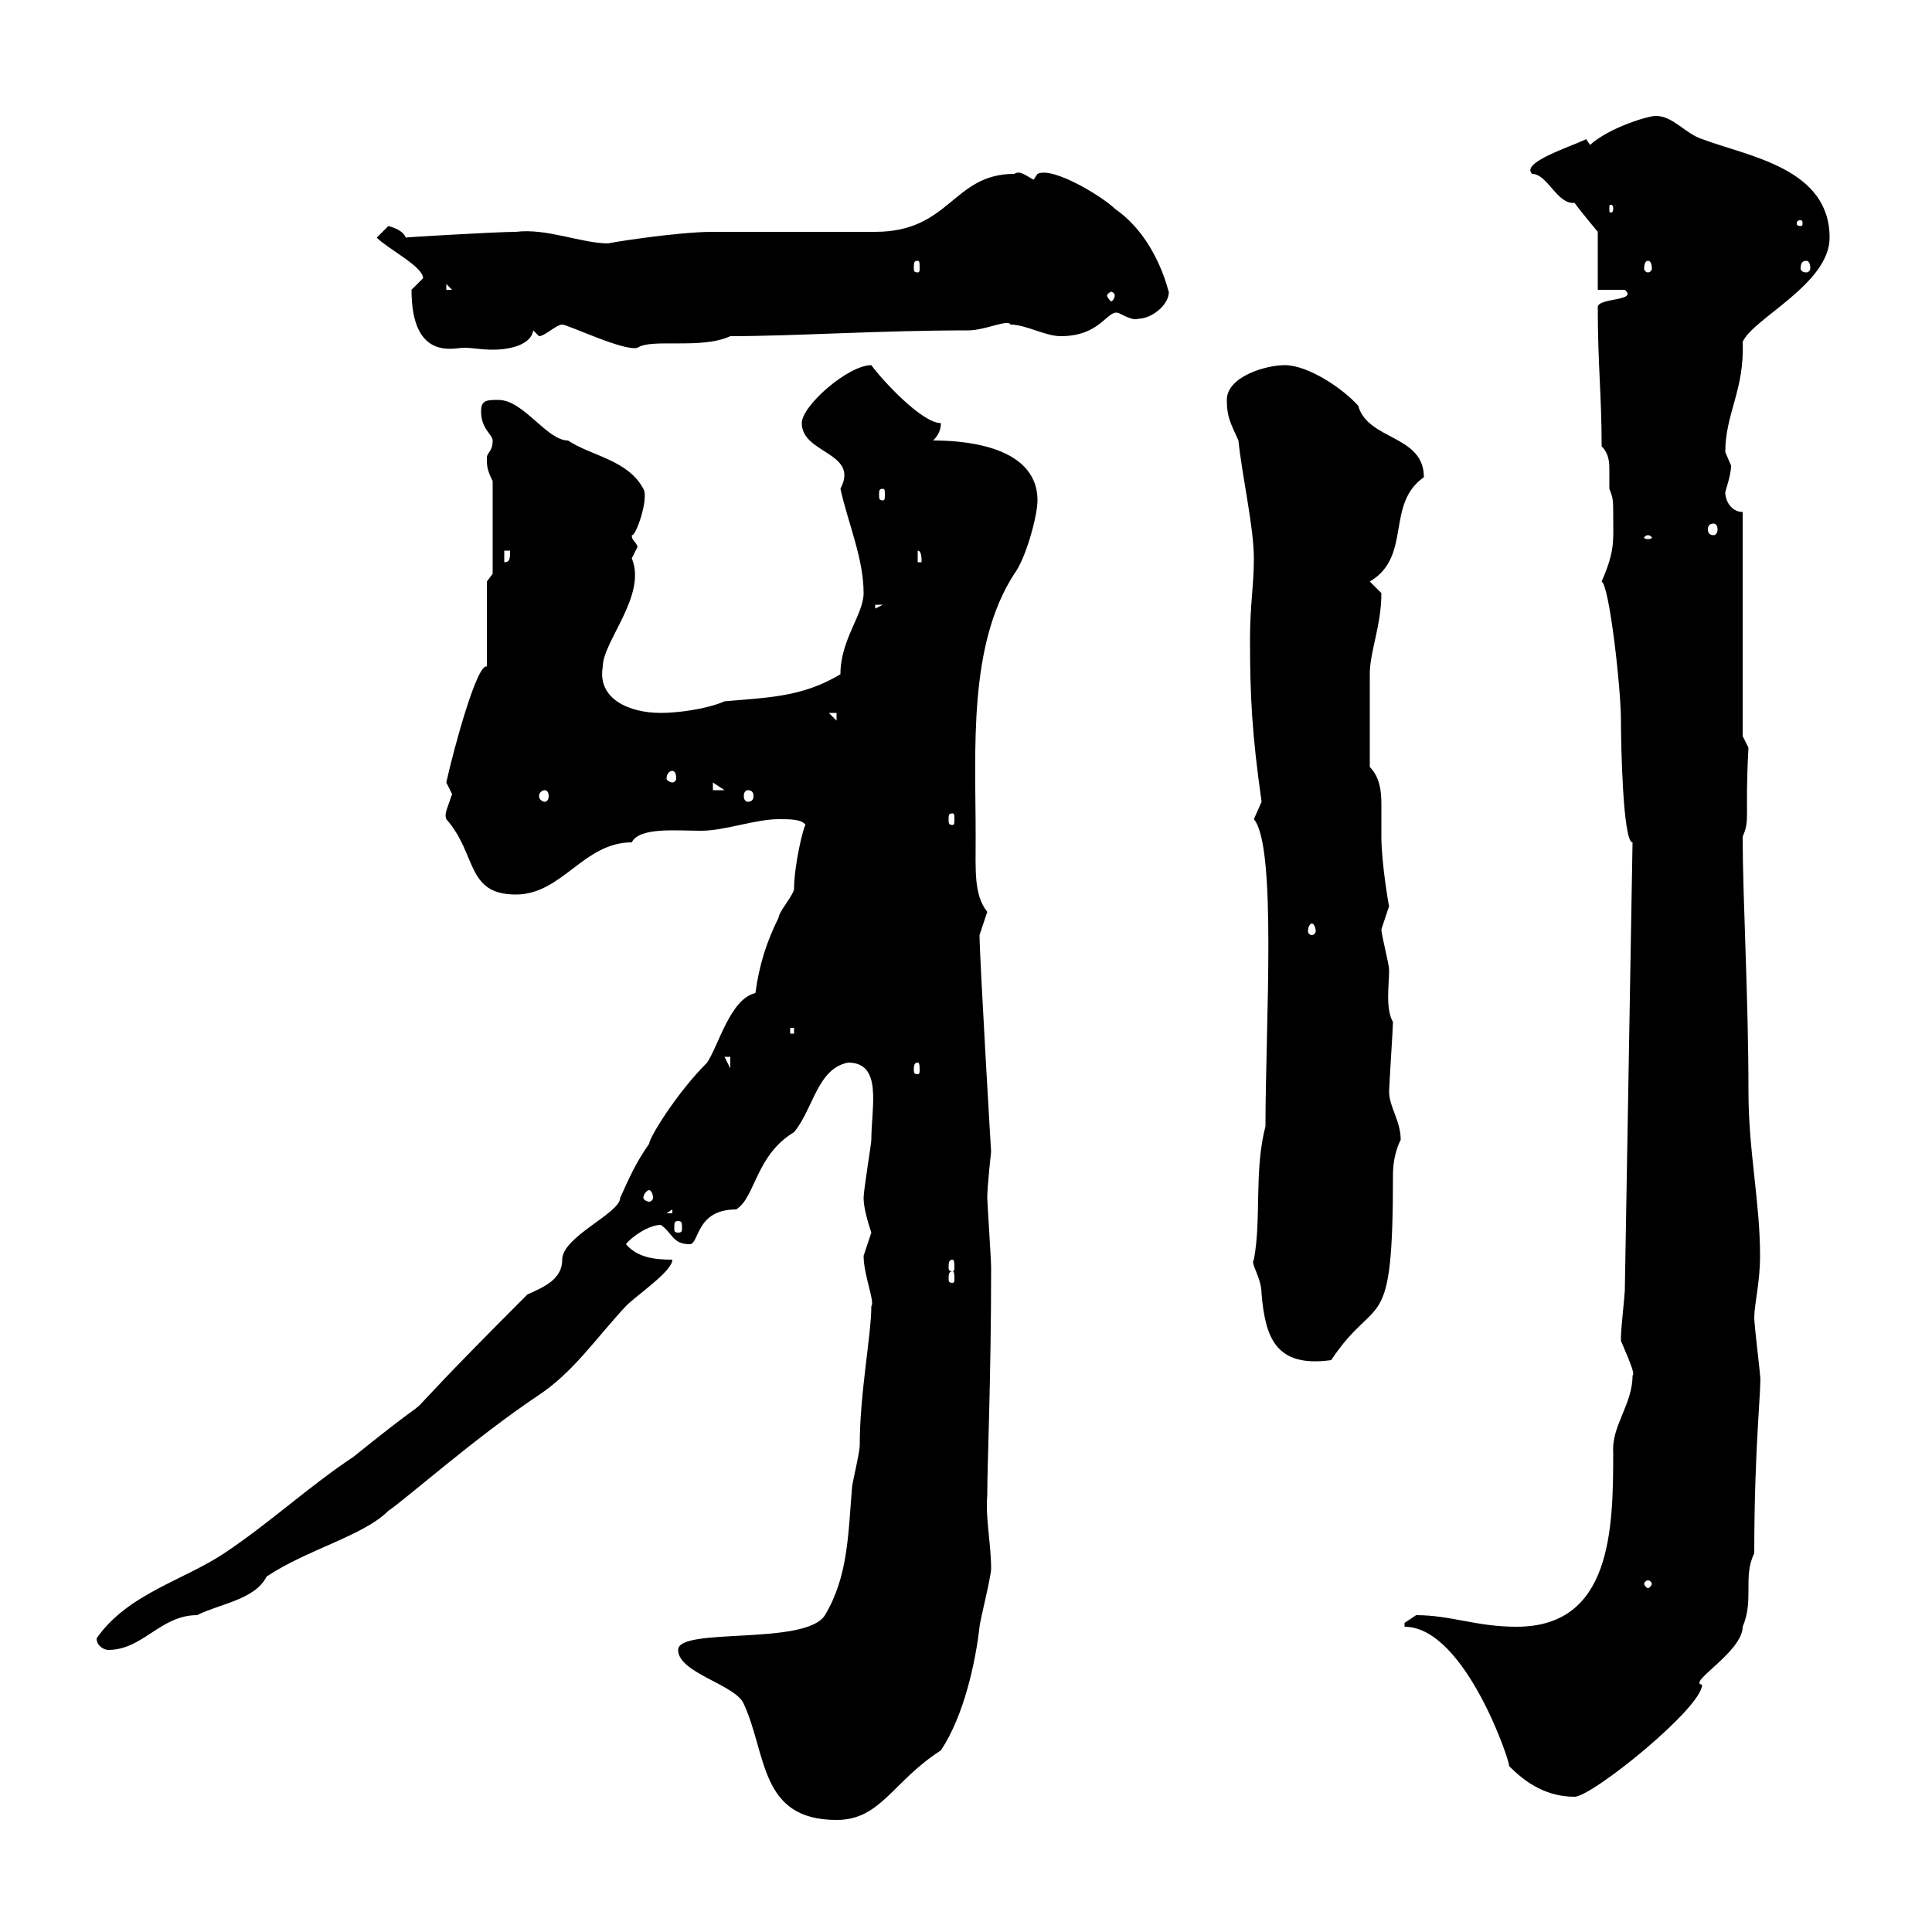 <svg xmlns="http://www.w3.org/2000/svg" xmlns:xlink="http://www.w3.org/1999/xlink" width="300" height="300"><path d="M105.30 256.20C105.30 259.80 114.30 261.60 115.50 264.60C119.10 272.40 117.90 282.60 129.90 282.60C136.80 282.60 138.60 276.60 146.10 271.80C149.70 266.40 151.50 258 152.10 252.60C152.10 252 153.90 244.80 153.90 243.60C153.90 239.70 153 235.80 153.30 232.20C153.30 227.10 153.90 214.50 153.90 196.80C153.90 195.60 153.30 186.60 153.30 186C153.30 184.20 153.90 178.80 153.90 178.80C153.90 179.10 152.10 148.50 152.10 145.20C152.10 145.20 153.30 141.60 153.30 141.60C151.20 138.90 151.50 135.30 151.50 129.90C151.50 116.40 150.30 100.20 157.50 89.10C159.30 86.70 161.10 80.10 161.10 77.70C161.10 68.70 148.20 68.40 144.90 68.40C145.80 67.50 146.10 66.60 146.10 65.70C143.10 65.70 136.80 58.80 135.30 56.70C131.70 56.70 124.50 63 124.50 65.70C124.50 70.50 133.50 70.20 130.50 75.90C131.70 81.30 134.10 86.70 134.10 92.10C134.10 95.40 130.50 99.30 130.50 104.70C124.50 108.30 119.10 108.30 112.50 108.90C109.80 110.10 105.30 110.70 102.60 110.70C97.80 110.70 92.70 108.60 93.60 103.50C93.60 99.60 100.50 92.40 98.10 86.70C98.10 86.70 99 84.90 99 84.90C98.70 84 98.10 84 98.10 83.10C98.70 83.40 100.80 77.40 99.90 75.90C97.50 71.40 91.80 70.80 88.20 68.40C84.90 68.40 81.30 62.10 77.40 62.10C75.60 62.10 74.70 62.10 74.70 63.90C74.70 66.60 76.50 67.50 76.50 68.40C76.50 70.20 75.60 70.20 75.60 71.10C75.60 72.30 75.60 72.90 76.50 74.70L76.50 89.10L75.60 90.30L75.60 103.50C74.10 102.90 70.50 116.10 69.30 121.50C69.30 121.50 70.20 123.30 70.20 123.30C69.30 126 69 126.30 69.30 127.20C74.10 132.60 72.30 138.90 80.10 138.90C87.30 138.90 90.60 130.80 98.10 130.80C99.30 128.40 105 129 108.90 129C112.50 129 117.30 127.20 120.90 127.20C122.70 127.20 124.50 127.20 125.10 128.10C124.80 128.10 123.30 134.40 123.30 138C123.30 138.90 120.90 141.60 120.90 142.50C119.10 146.10 117.90 149.70 117.30 154.20C113.40 155.10 111.60 162.30 109.80 165C105 169.80 100.80 176.70 100.80 177.60C98.70 180.60 97.80 182.70 96.30 186C96.30 188.40 87.30 192 87.30 195.60C87.30 198.60 84.60 199.80 81.90 201C54.90 228 73.50 211.20 54.90 226.20C47.70 231 42 236.40 34.80 241.20C28.50 245.40 19.80 247.50 15 254.40C15 255.60 16.20 256.20 16.80 256.20C22.20 256.20 24.90 250.80 30.60 250.80C34.20 249 39.60 248.40 41.40 244.80C47.70 240.60 56.40 238.50 60.30 234.60C63 232.80 73.80 223.20 83.70 216.60C89.10 213 92.70 207.60 97.20 202.80C99 201 104.40 197.40 104.40 195.60C101.70 195.60 99 195.30 97.20 193.20C98.10 192 100.80 190.20 102.60 190.20C104.40 191.40 104.40 193.20 107.10 193.20C108.60 193.20 108 187.80 114.30 187.80C117.30 186 117.30 179.40 123.30 175.80C126.30 172.20 126.90 165.90 131.70 165C137.10 165 135.30 171.90 135.30 177C135.30 177.60 134.10 184.80 134.10 186C134.10 187.50 134.70 189.60 135.30 191.40C135.30 191.40 134.10 195 134.10 195C134.10 198 135.90 202.20 135.30 202.80C135.30 207.30 133.50 216.30 133.50 224.40C133.50 225.60 132.30 230.40 132.30 231C131.70 238.20 131.70 244.80 128.10 250.80C125.10 255.60 105.30 252.60 105.30 256.20ZM218.10 252.60C227.70 252.60 234.90 274.80 234.30 274.20C236.10 276 239.40 279 244.50 279C247.20 279 264.30 265.20 264.30 261.60C261.90 261.30 270.60 256.50 270.60 252.60C272.40 248.40 270.60 244.80 272.40 241.20C272.40 224.10 273.60 214.80 273.30 213.60C273.30 213 272.40 205.80 272.40 204.60C272.40 202.50 273.30 199.20 273.30 195C273.30 186.60 271.50 178.80 271.50 169.50C271.50 154.80 270.60 139.50 270.60 129.90C271.80 127.20 270.90 126.90 271.50 116.10L270.60 114.30L270.60 79.50C268.80 79.50 267.90 77.70 267.90 76.50C267.90 76.20 268.80 73.80 268.80 72.30C268.80 72.30 267.90 70.20 267.90 70.20C267.90 64.20 270.90 60.60 270.60 53.10C272.10 49.50 284.10 44.10 284.10 36.90C284.10 26.10 271.50 24.30 264.30 21.60C261.60 20.70 259.80 18 257.10 18C255.90 18 249.90 19.80 246.90 22.50L246.30 21.60C243.90 22.80 236.10 25.20 237.90 27C240.30 27 241.80 31.80 244.50 31.50C245.10 32.40 248.10 36 248.10 36L248.10 45L252.30 45C254.40 46.80 248.10 46.20 248.10 47.70C248.10 56.70 248.70 61.20 248.70 69.30C249.90 70.50 249.90 72 249.90 72.90C249.90 74.10 249.90 75 249.90 75.90C250.50 77.40 250.50 77.70 250.50 80.10C250.50 84 250.80 85.50 248.70 90.30C249.90 90.90 251.70 106.80 251.70 111.90C251.70 115.50 252 130.80 253.50 130.80L252.30 200.40C252.30 201 251.70 206.40 251.70 207.60C251.70 207.60 251.70 207.60 251.70 208.20C253.50 212.40 253.80 213.30 253.50 213.60C253.50 218.10 250.20 221.40 250.50 225.60C250.50 237.60 250.20 252.60 235.50 252.60C229.20 252.60 225.30 250.80 219.90 250.80C219.90 250.80 218.10 252 218.10 252C218.10 252.60 218.10 252.60 218.10 252.60ZM255.90 245.40C256.20 245.40 256.50 245.70 256.50 246C256.50 246 256.20 246.60 255.90 246.60C255.60 246.60 255.30 246 255.30 246C255.30 245.70 255.60 245.40 255.90 245.40ZM194.70 195.60C194.10 196.20 195.90 198.30 195.90 201C196.50 207.60 198 212.40 206.70 211.20C213.90 200.40 216.30 208.20 216.30 182.40C216.30 179.10 217.50 177 217.50 177C217.50 174 215.70 171.90 215.70 169.50C215.70 168.60 216.30 159.60 216.30 158.70C215.10 156.60 215.70 153 215.70 150.60C215.70 149.70 214.50 145.20 214.50 144.30C214.50 144.30 215.70 140.70 215.70 140.70C215.70 141 214.50 134.10 214.50 129.90C214.50 128.40 214.50 126.60 214.50 124.80C214.50 122.70 214.20 120.60 212.70 119.10C212.70 113.70 212.70 107.40 212.70 104.70C212.70 101.10 214.50 97.20 214.50 92.10C214.50 92.10 212.70 90.30 212.70 90.30C219.30 86.40 215.10 78.30 221.10 74.10C221.10 67.50 212.40 68.40 210.90 63C208.50 60.30 203.10 56.70 199.50 56.70C196.50 56.70 190.50 58.50 190.50 62.10C190.50 64.80 191.10 65.70 192.30 68.40C192.90 74.10 194.70 81.90 194.70 86.70C194.70 90.90 194.10 93.90 194.10 99.30C194.10 108 194.40 114 195.90 124.50C195.90 124.50 194.70 127.20 194.70 127.20C198.30 131.40 196.50 159.30 196.50 174.90C194.70 181.80 195.90 189.30 194.70 195.60ZM147.90 197.40C148.20 197.40 148.20 198 148.20 198.60C148.20 198.90 148.20 199.20 147.90 199.20C147.30 199.20 147.30 198.90 147.30 198.60C147.30 198 147.30 197.40 147.90 197.40ZM147.90 195.60C148.20 195.60 148.20 196.20 148.20 196.80C148.20 197.10 148.20 197.40 147.90 197.40C147.30 197.40 147.30 197.10 147.30 196.80C147.30 196.20 147.30 195.60 147.90 195.60ZM105.30 189.60C105.90 189.60 105.90 189.90 105.90 190.80C105.90 191.10 105.90 191.40 105.30 191.40C104.70 191.40 104.70 191.10 104.70 190.80C104.70 189.90 104.70 189.60 105.30 189.60ZM104.40 187.80L104.40 188.40L103.50 188.40ZM100.80 184.80C101.10 184.80 101.40 185.40 101.40 186C101.40 186.30 101.10 186.60 100.80 186.60C100.50 186.60 99.90 186.30 99.90 186C99.90 185.40 100.50 184.80 100.80 184.80ZM112.50 164.10L113.40 164.10L113.40 165.90ZM142.50 165C142.80 165 142.80 165.60 142.80 166.20C142.80 166.50 142.80 166.80 142.50 166.80C141.90 166.80 141.90 166.50 141.90 166.20C141.90 165.60 141.90 165 142.50 165ZM122.70 159.60L123.30 159.60L123.30 160.50L122.70 160.50ZM203.70 143.40C204 143.40 204.30 144 204.30 144.60C204.30 144.90 204 145.20 203.70 145.20C203.40 145.20 203.10 144.90 203.10 144.60C203.10 144 203.40 143.40 203.70 143.40ZM147.90 126.30C148.20 126.30 148.20 126.60 148.20 127.20C148.20 127.80 148.20 128.10 147.90 128.10C147.30 128.10 147.30 127.80 147.30 127.20C147.30 126.60 147.30 126.30 147.90 126.30ZM84.60 122.70C84.90 122.70 85.20 123 85.20 123.60C85.20 124.20 84.90 124.50 84.60 124.50C84.30 124.50 83.70 124.20 83.70 123.60C83.70 123 84.30 122.70 84.60 122.70ZM116.10 122.70C116.70 122.70 117 123 117 123.60C117 124.20 116.70 124.50 116.10 124.50C115.80 124.50 115.50 124.20 115.50 123.60C115.50 123 115.80 122.70 116.10 122.70ZM110.70 121.50L112.50 122.70L110.70 122.70ZM104.40 119.70C104.70 119.70 105 120 105 120.90C105 121.20 104.70 121.50 104.40 121.50C104.10 121.50 103.50 121.20 103.50 120.90C103.50 120 104.10 119.70 104.40 119.70ZM128.70 110.70L129.90 110.70L129.90 111.90ZM135.90 93.90L137.10 93.90L135.90 94.50ZM78.30 85.50L79.20 85.50C79.20 86.70 79.20 87.30 78.30 87.30ZM142.50 85.50C143.10 85.50 143.10 86.70 143.10 87.30L142.50 87.30ZM255.90 83.10C256.20 83.10 256.50 83.40 256.50 83.40C256.50 83.70 256.20 83.70 255.90 83.70C255.60 83.70 255.30 83.70 255.30 83.40C255.30 83.40 255.60 83.10 255.90 83.10ZM266.10 81.30C266.40 81.30 266.70 81.60 266.70 82.20C266.70 82.80 266.40 83.10 266.10 83.10C265.50 83.10 265.20 82.80 265.20 82.20C265.20 81.60 265.50 81.30 266.10 81.30ZM137.10 75.90C137.40 75.90 137.40 76.20 137.40 76.80C137.40 77.40 137.40 77.70 137.10 77.70C136.50 77.70 136.50 77.40 136.50 76.80C136.50 76.20 136.50 75.90 137.10 75.90ZM63.90 45C63.90 56.10 70.50 54 72 54C73.50 54 74.70 54.30 76.50 54.30C79.50 54.30 82.50 53.40 82.80 51.30L83.70 52.20C84.60 52.20 86.40 50.40 87.30 50.40C88.20 50.40 96.90 54.60 99 54C101.10 52.50 108.90 54.30 113.40 52.20C123.30 52.20 136.50 51.30 150.30 51.30C153 51.30 156.60 49.50 156.90 50.40C159.30 50.40 162.30 52.20 164.70 52.20C171 52.20 171.90 48 173.70 48.60C174.90 49.20 176.10 49.80 176.70 49.50C178.80 49.50 181.50 47.40 181.50 45.30C181.50 45.90 180 37.20 173.10 32.40C171.30 30.60 163.50 25.80 161.10 27C161.10 27 160.50 27.90 160.50 27.90C159.30 27.30 158.40 26.40 157.50 27C147.90 27 147.60 36 135.90 36C133.50 36 113.40 36 110.70 36C105 36 93.90 37.80 94.50 37.80C90.30 37.80 84.90 35.40 80.10 36C77.10 36 61.80 36.90 63 36.90C62.70 36 61.50 35.40 60.30 35.10C60.30 35.10 58.50 36.90 58.50 36.90C60.30 38.70 65.70 41.40 65.70 43.20C65.70 43.20 63.90 45 63.90 45ZM173.10 45.90C173.10 46.20 172.80 46.80 172.50 46.80C172.50 46.80 171.90 46.20 171.90 45.90C171.90 45.60 172.50 45.30 172.50 45.30C172.80 45.30 173.10 45.60 173.10 45.90ZM69.30 44.10L70.20 45L69.30 45ZM142.50 40.50C142.80 40.50 142.80 40.80 142.80 41.70C142.80 42 142.80 42.30 142.50 42.30C141.90 42.30 141.90 42 141.90 41.70C141.90 40.80 141.90 40.50 142.50 40.50ZM255.90 40.50C256.20 40.50 256.50 40.80 256.50 41.70C256.50 42 256.20 42.30 255.90 42.30C255.60 42.30 255.30 42 255.30 41.70C255.30 40.80 255.60 40.50 255.90 40.50ZM280.50 40.50C280.80 40.50 281.10 40.80 281.10 41.70C281.10 42 280.80 42.30 280.50 42.30C279.90 42.30 279.60 42 279.60 41.70C279.60 40.80 279.90 40.50 280.50 40.50ZM279.60 34.20C279.90 34.20 279.90 34.50 279.90 34.80C279.90 34.80 279.90 35.10 279.60 35.10C279 35.10 279 34.80 279 34.80C279 34.50 279 34.20 279.60 34.20ZM250.50 32.40C250.50 33 250.20 33 250.20 33C249.90 33 249.90 33 249.90 32.40C249.90 31.80 249.90 31.80 250.20 31.80C250.20 31.80 250.50 31.80 250.50 32.40Z"/></svg>